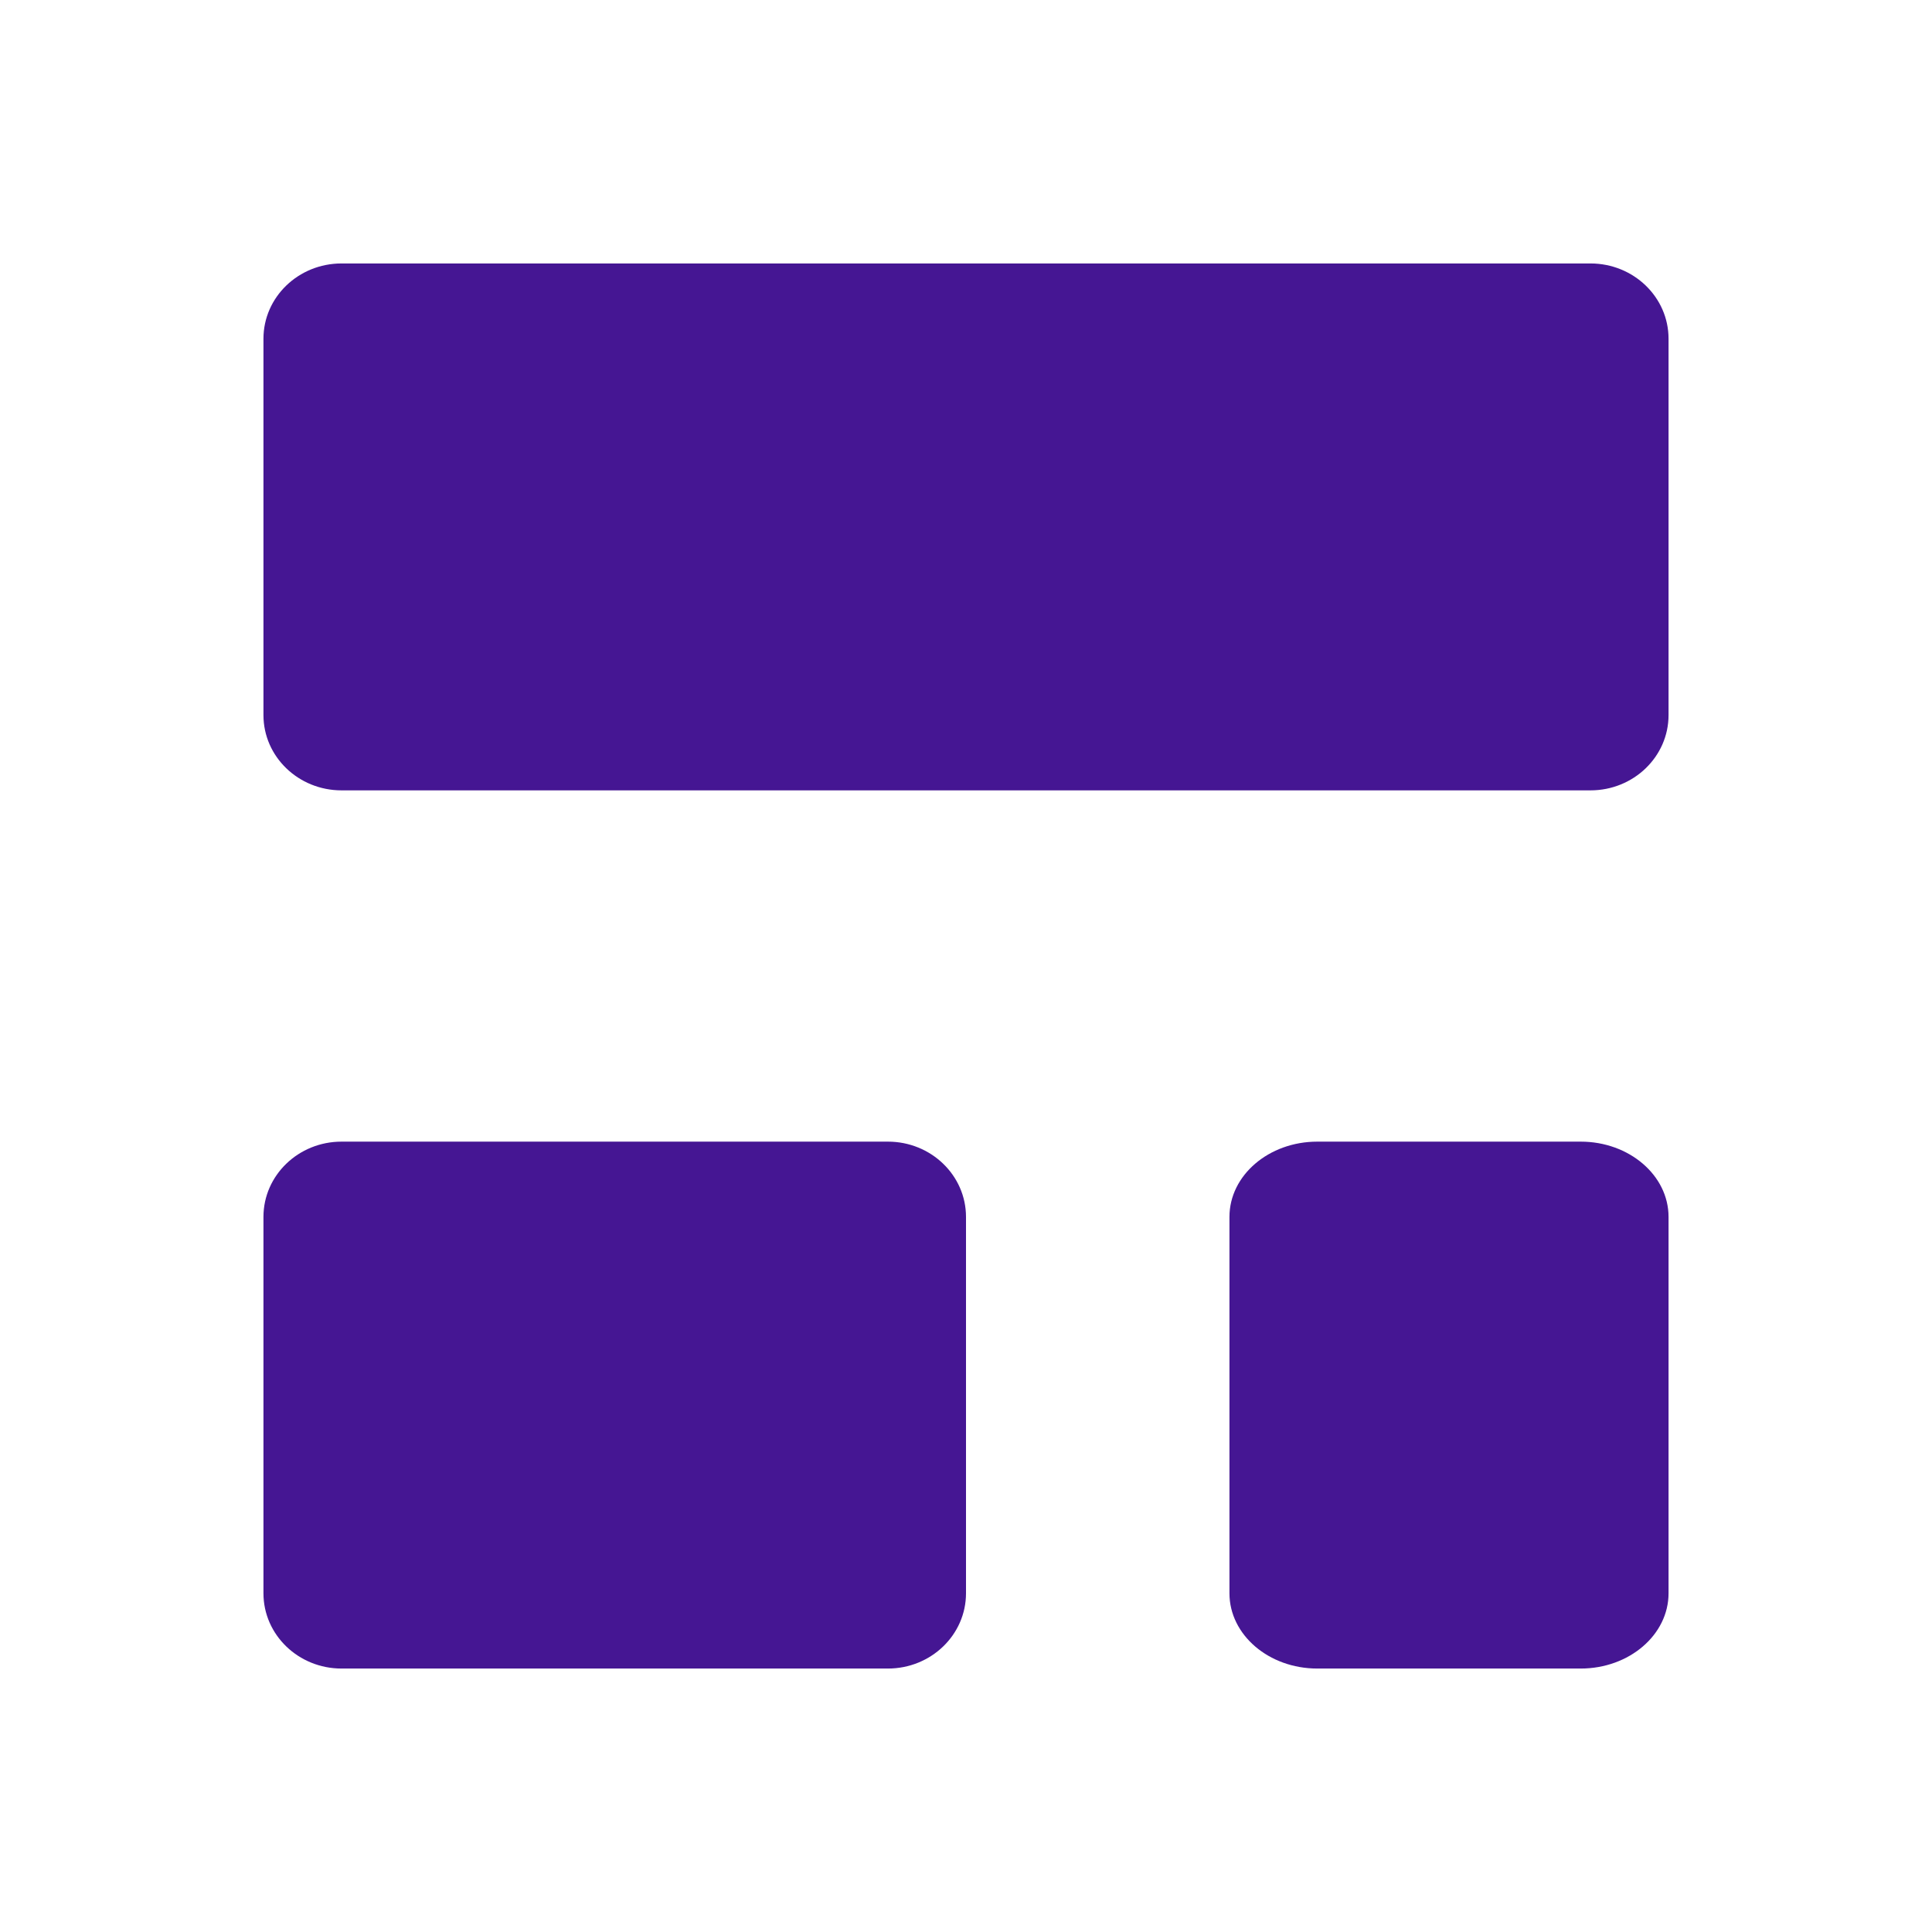 <svg width="22" height="22" viewBox="0 0 22 22" fill="none" xmlns="http://www.w3.org/2000/svg">
<path d="M18.111 3H3.889C3.398 3 3 3.384 3 3.857V8.143C3 8.616 3.398 9 3.889 9H18.111C18.602 9 19 8.616 19 8.143V3.857C19 3.384 18.602 3 18.111 3Z" fill="#451693"/>
<path d="M10.111 13H3.889C3.398 13 3 13.384 3 13.857V18.143C3 18.616 3.398 19 3.889 19H10.111C10.602 19 11 18.616 11 18.143V13.857C11 13.384 10.602 13 10.111 13Z" fill="#451693"/>
<path d="M18 13H15C14.448 13 14 13.384 14 13.857V18.143C14 18.616 14.448 19 15 19H18C18.552 19 19 18.616 19 18.143V13.857C19 13.384 18.552 13 18 13Z" fill="#451693"/>
</svg>
